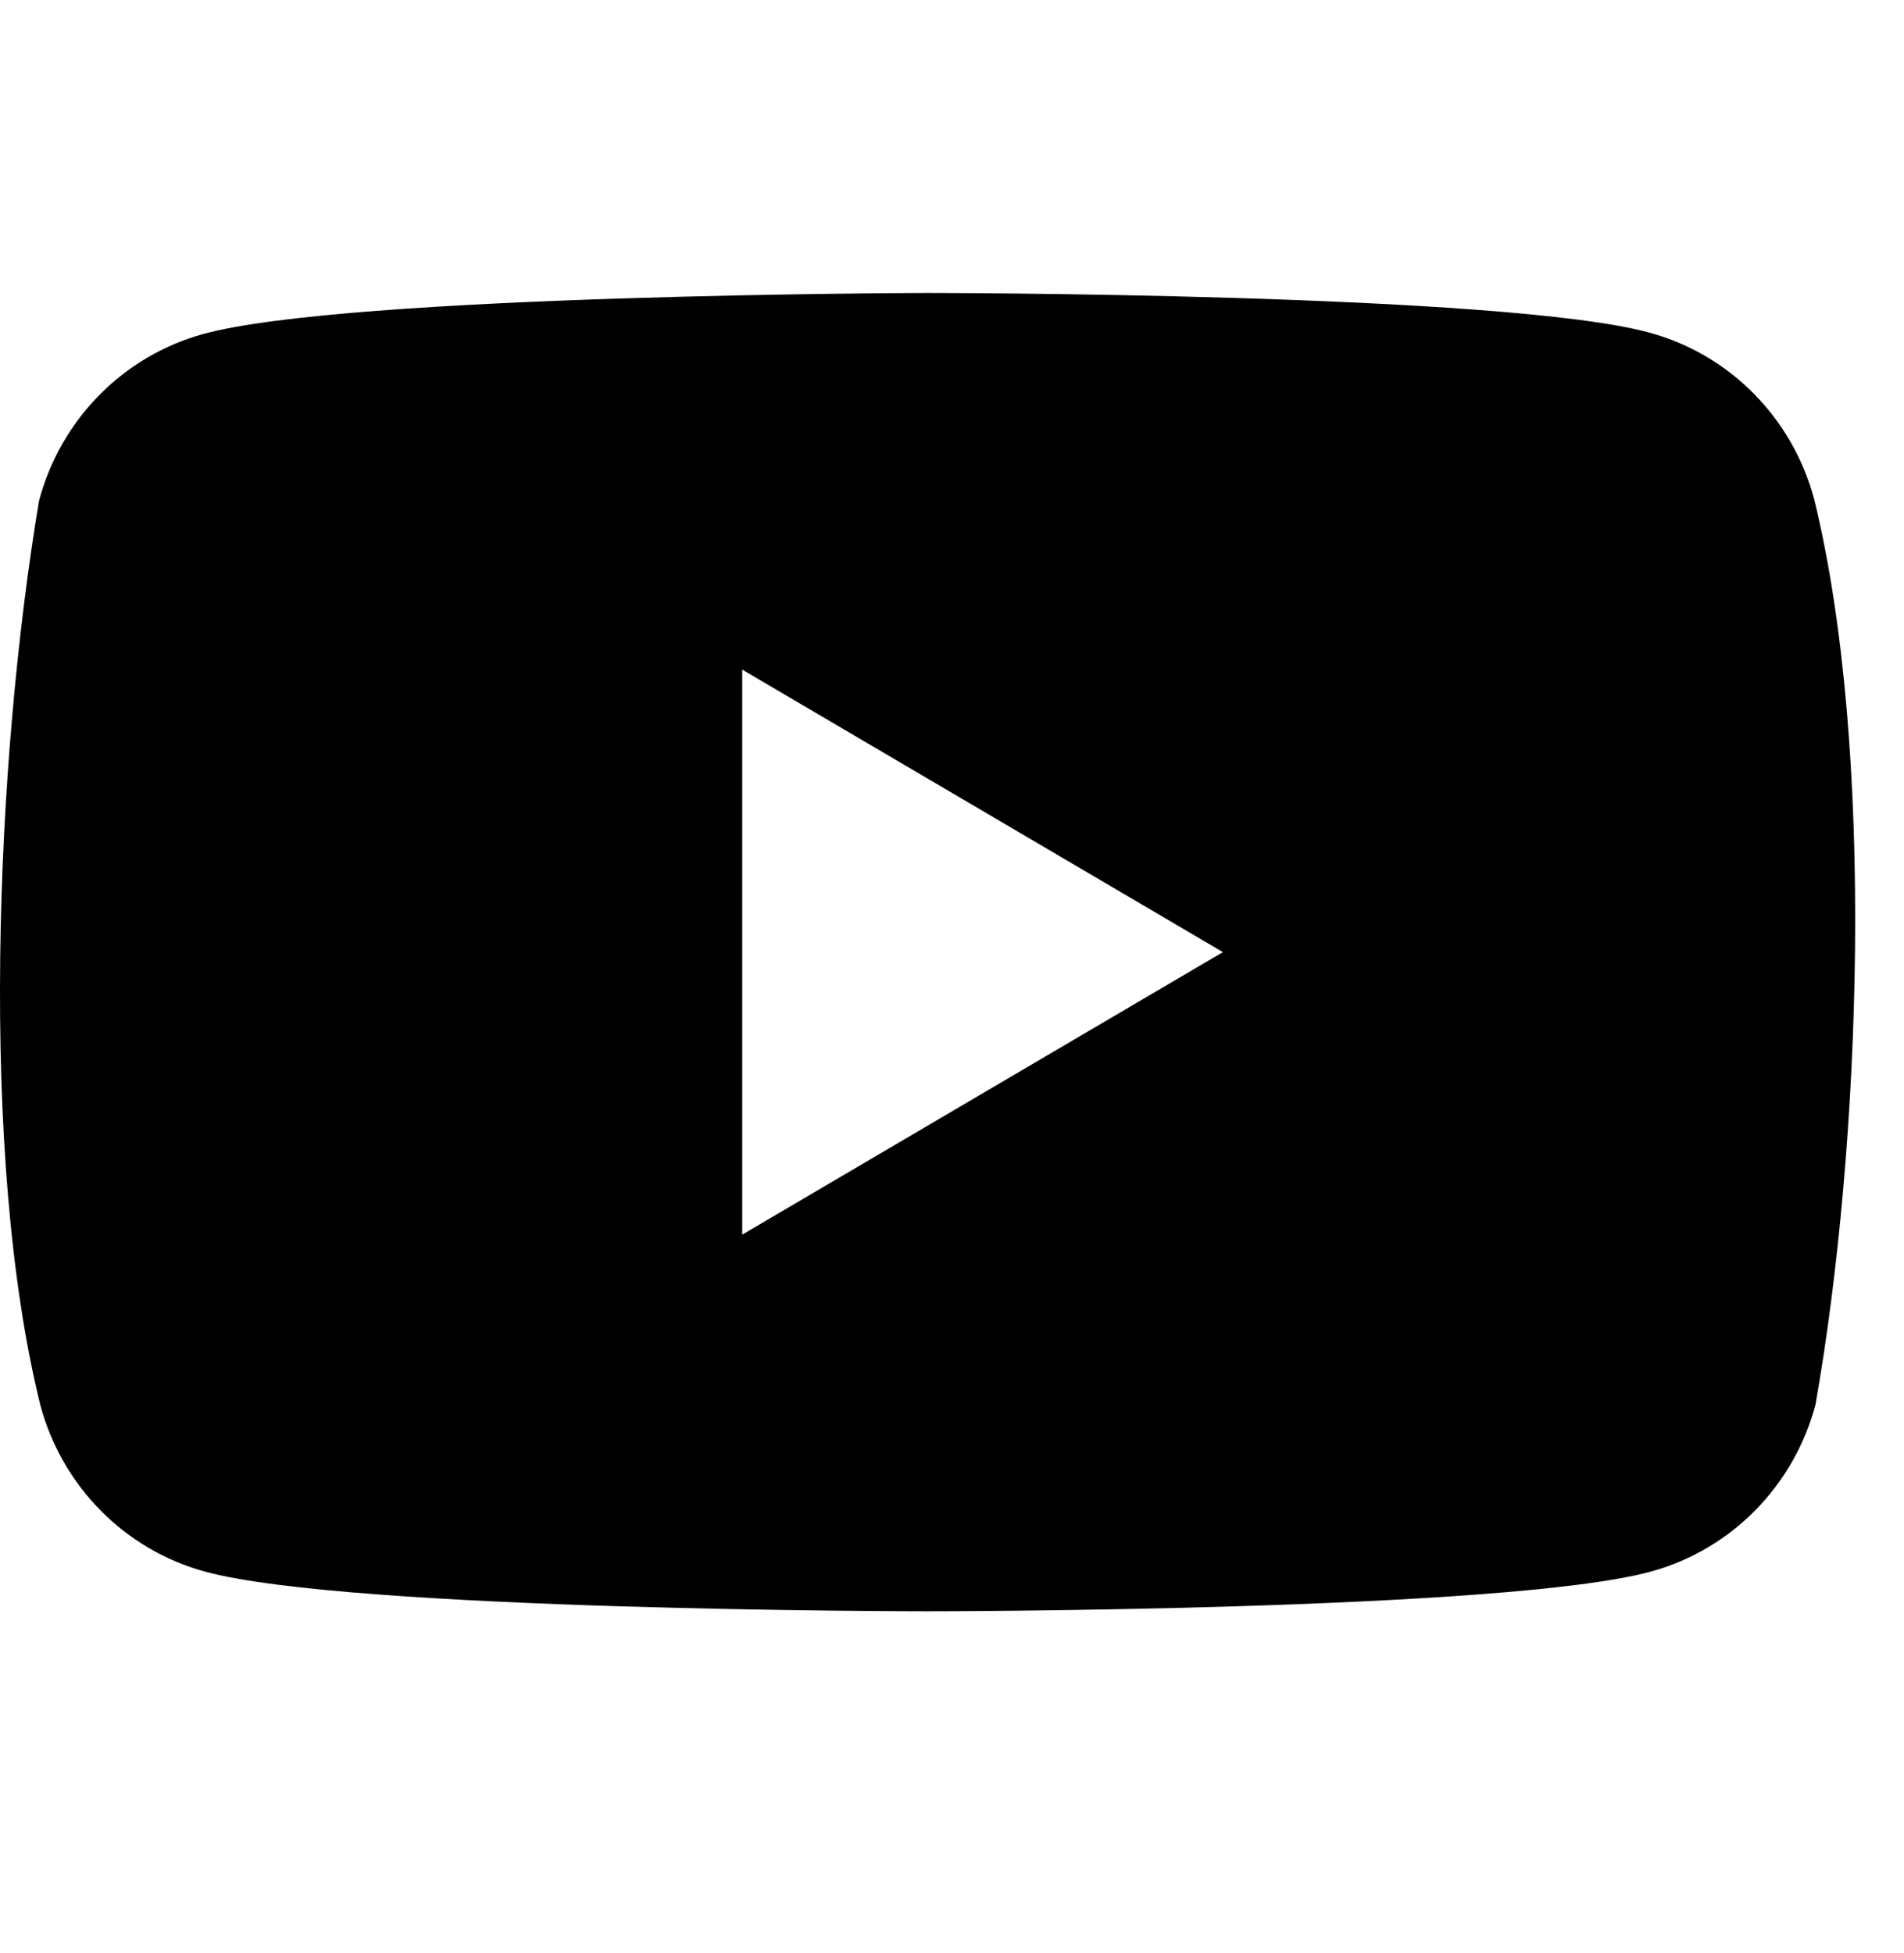 <svg width="39" height="40" xmlns="http://www.w3.org/2000/svg" xmlns:xlink="http://www.w3.org/1999/xlink" overflow="hidden"><defs><clipPath id="clip0"><rect x="230" y="-1" width="39" height="40"/></clipPath></defs><g clip-path="url(#clip0)" transform="translate(-230 1)"><rect x="230" y="0" width="38" height="38" fill="#FFFFFF" fill-opacity="0"/><path d="M245.203 12.714 245.203 24.286 255.049 18.5ZM248.981 5C248.981 5 260.849 5 263.798 5.816 265.437 6.266 266.718 7.565 267.161 9.228 268.417 14.354 268.126 22.449 267.186 27.772 266.742 29.435 265.462 30.734 263.823 31.184 260.874 32 249.005 32 249.005 32 249.005 32 237.137 32 234.188 31.184 232.549 30.734 231.268 29.435 230.825 27.772 229.562 22.669 229.908 14.569 230.8 9.253 231.244 7.59 232.524 6.291 234.163 5.841 237.112 5.025 248.981 5 248.981 5Z" fill-rule="evenodd"/></g></svg>